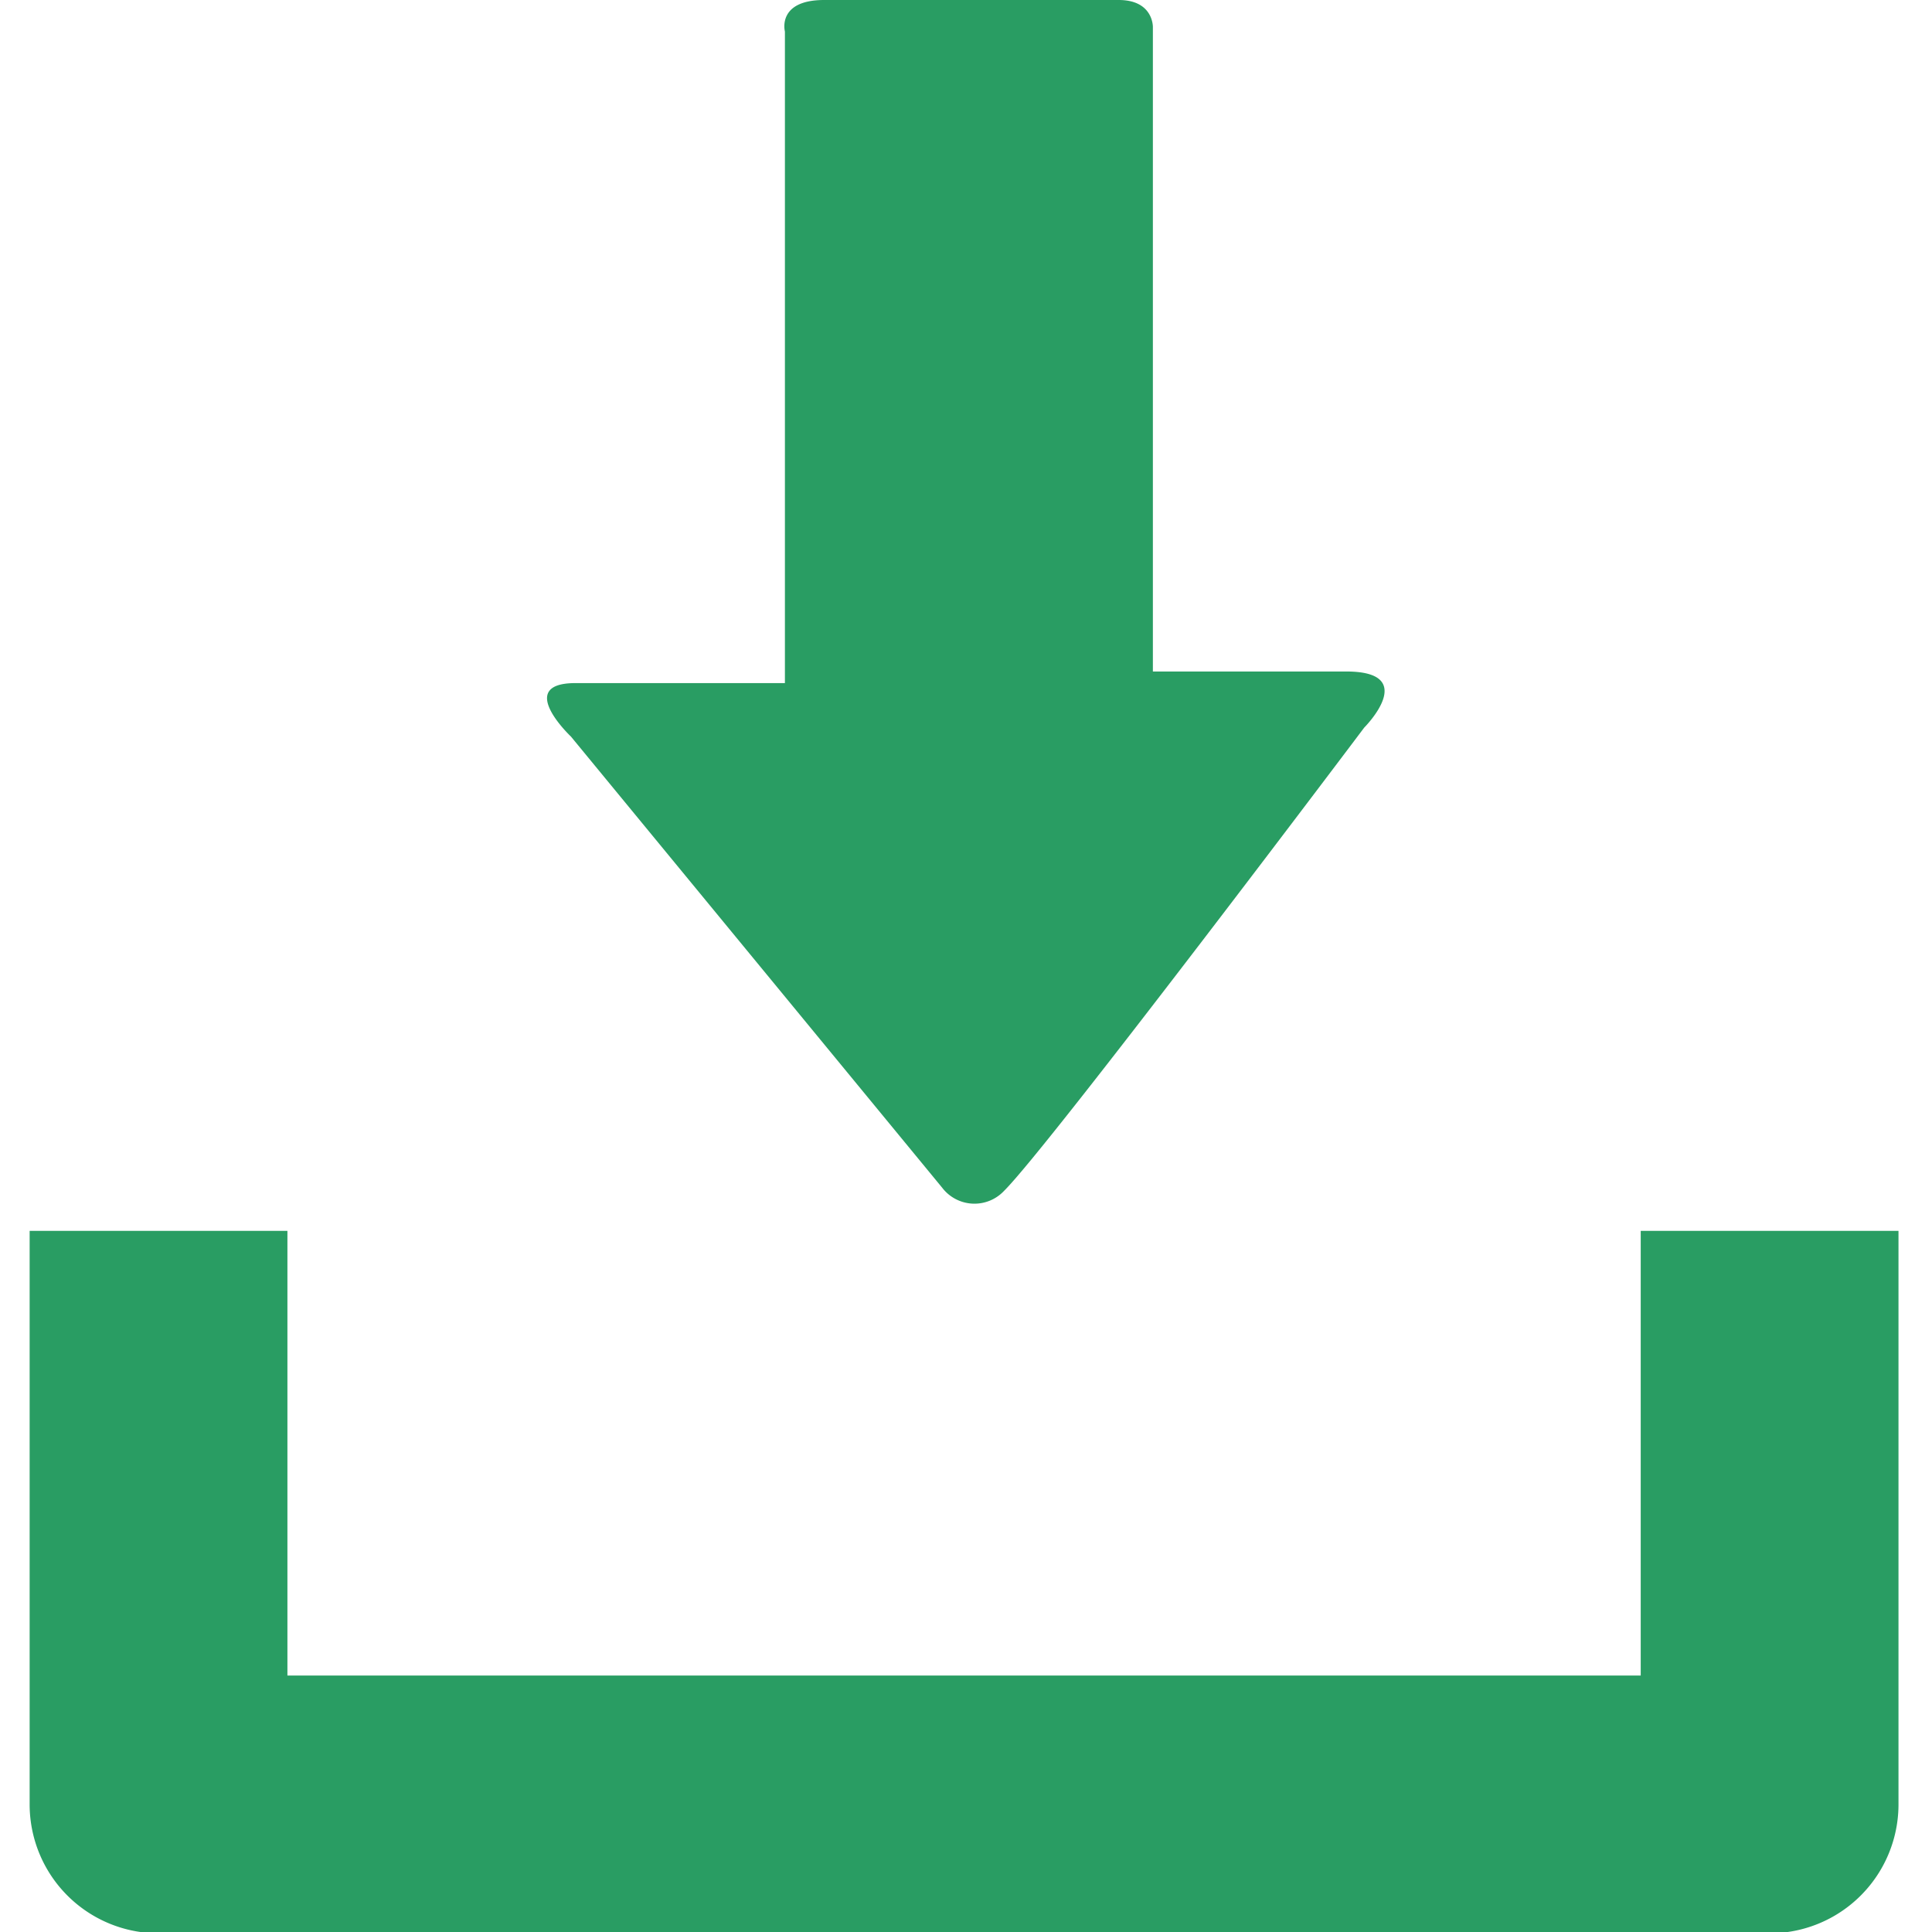 <svg id="Capa_1" data-name="Capa 1" xmlns="http://www.w3.org/2000/svg" viewBox="0 0 29.98 29.98"><defs><style>.cls-1{fill:#299d63;}</style></defs><path class="cls-1" d="M25.46,19.1V26h-21V19.1h-4V28a2,2,0,0,0,2,2h25a2,2,0,0,0,2-2V19.1Z"/><path class="cls-1" d="M14.62,18.43l-5.76-7s-.88-.83.07-.83h3.25V.49S12.05,0,12.79,0h4.57c.54,0,.53.42.53.42v10h3c1.15,0,.28.87.28.87s-4.9,6.51-5.59,7.19A.63.63,0,0,1,14.62,18.43Z"/></svg>